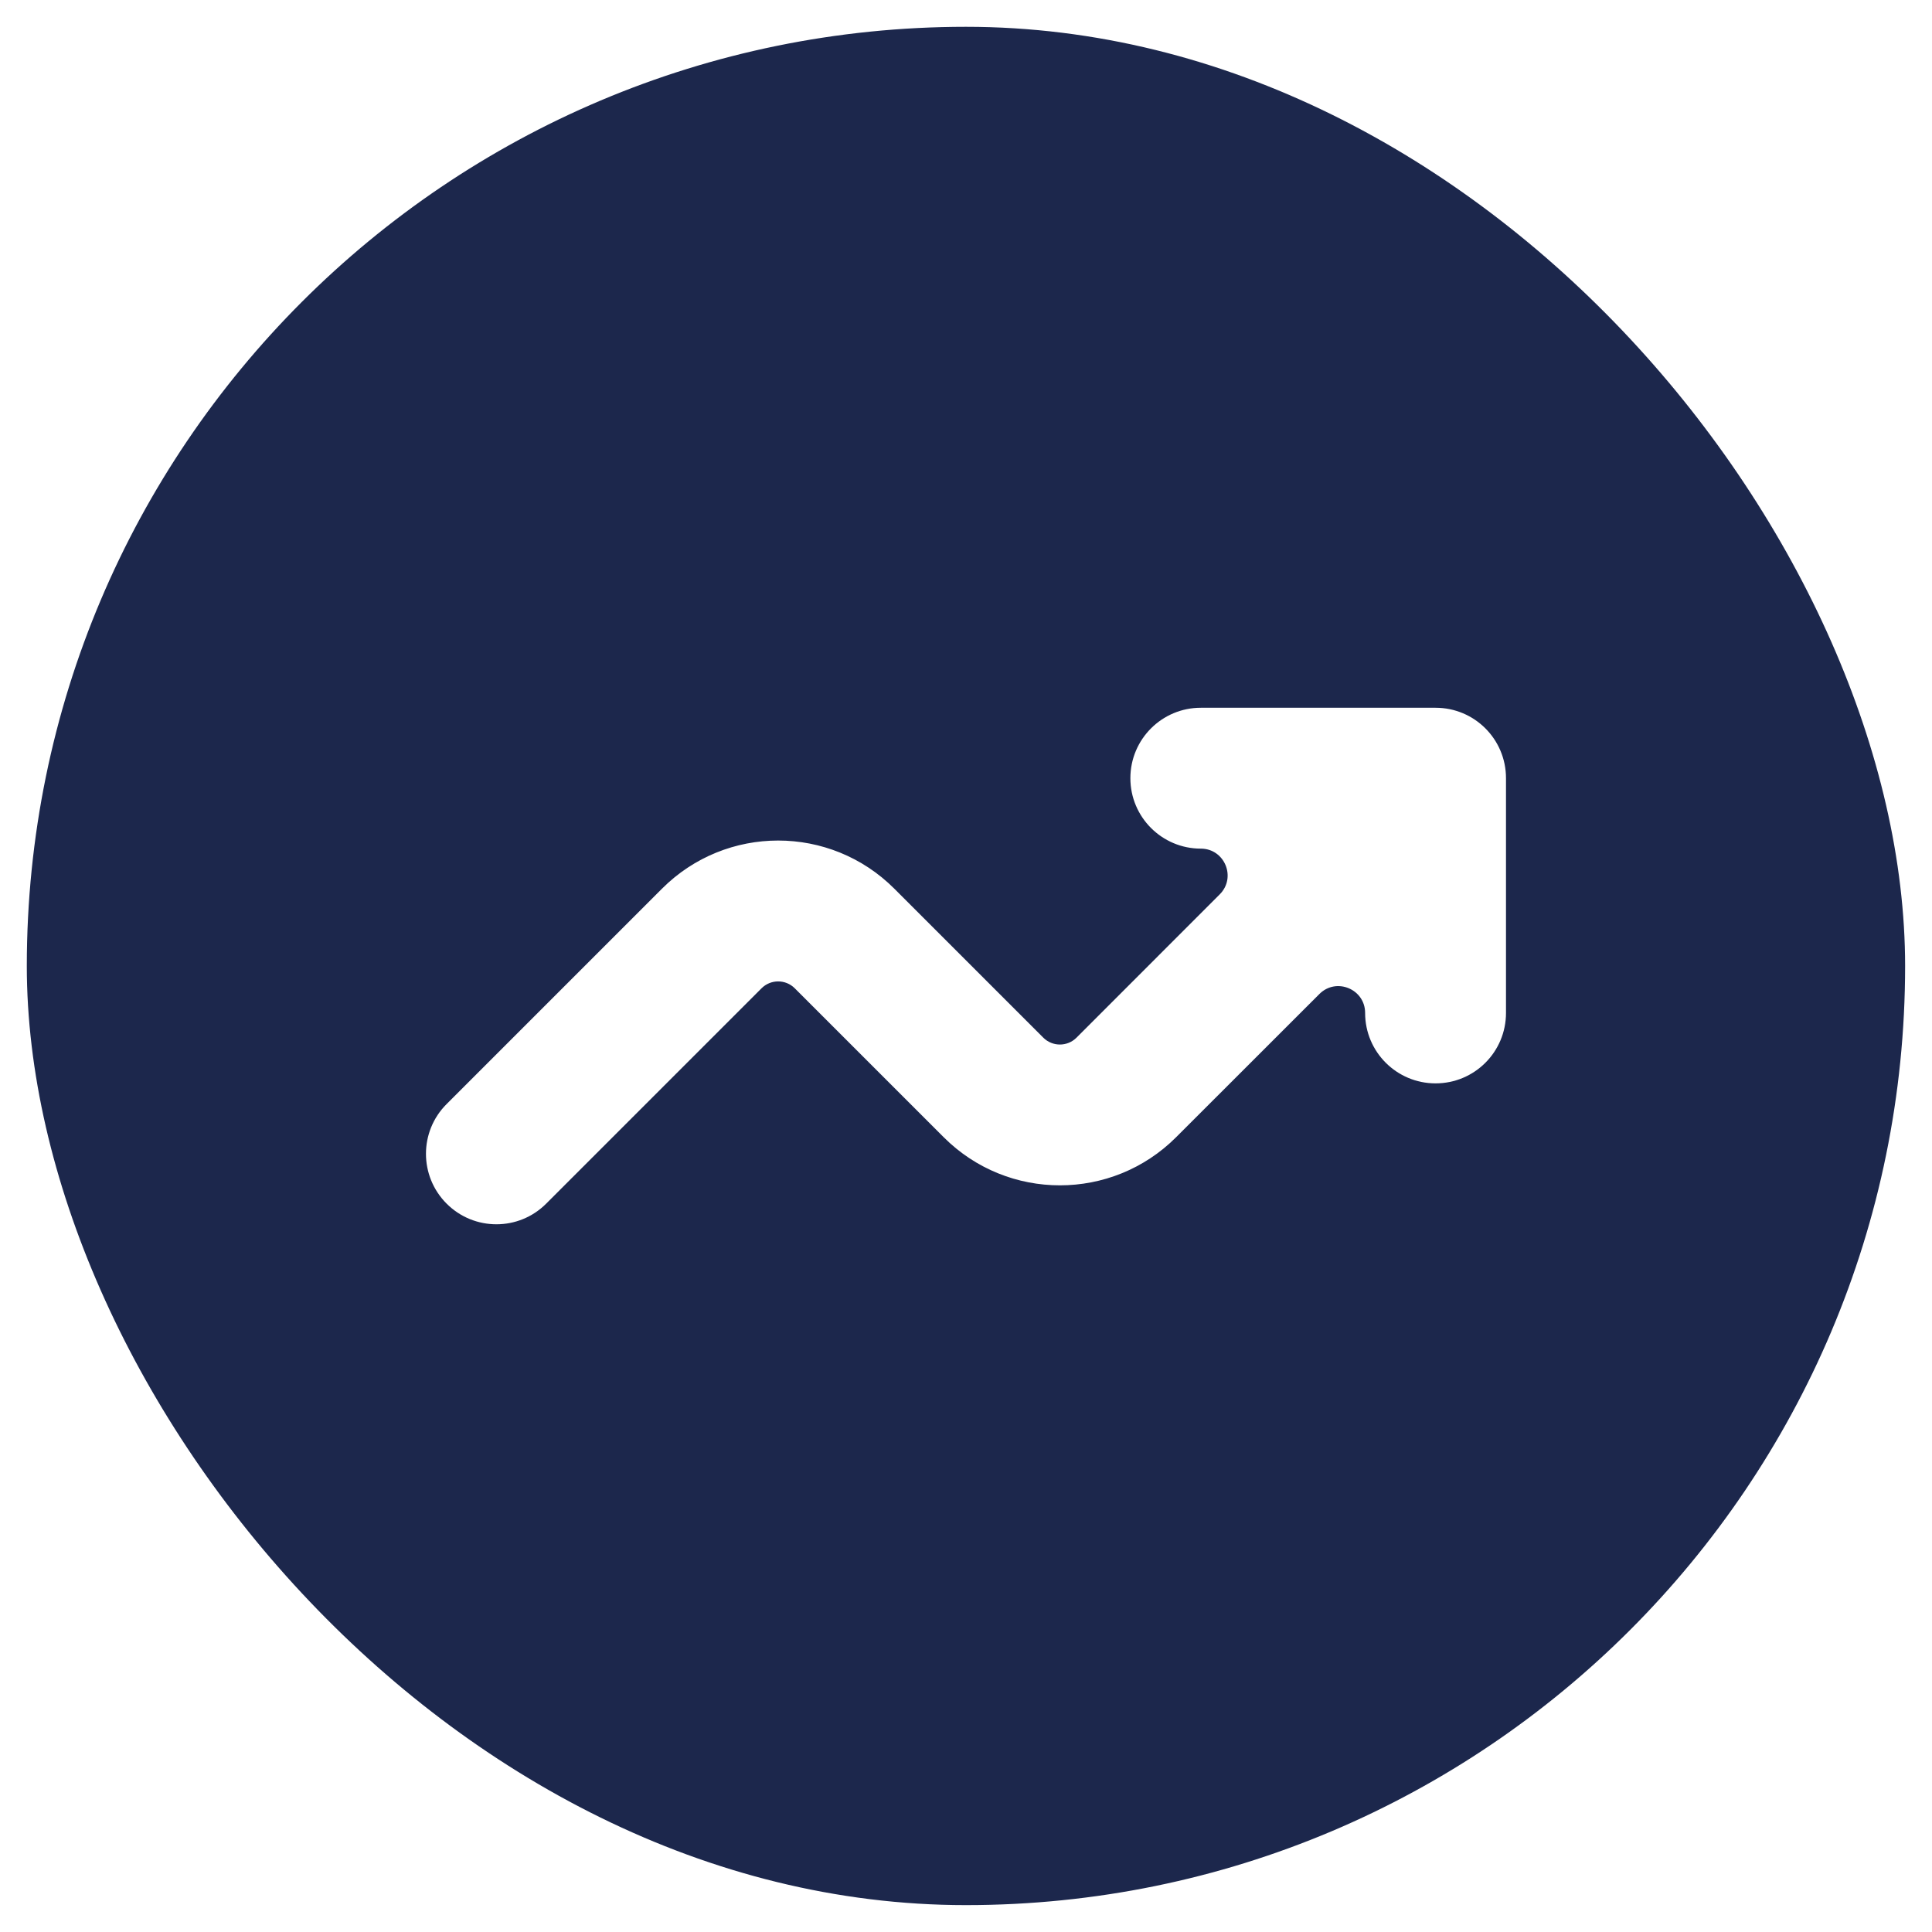 <?xml version="1.0" encoding="UTF-8"?>
<svg xmlns="http://www.w3.org/2000/svg" width="24" height="24" viewBox="0 0 24 24" fill="none">
  <g clip-path="url(#clip0_32_17)">
    <path fill-rule="evenodd" clip-rule="evenodd" d="M2.042 2.042C0.333 3.75 0.333 6.5 0.333 12C0.333 17.5 0.333 20.25 2.042 21.958C3.75 23.667 6.5 23.667 12 23.667C17.5 23.667 20.25 23.667 21.958 21.958C23.667 20.25 23.667 17.5 23.667 12C23.667 6.5 23.667 3.75 21.958 2.042C20.25 0.333 17.5 0.333 12 0.333C6.5 0.333 3.75 0.333 2.042 2.042ZM14.042 9.667C14.042 10.15 14.434 10.542 14.917 10.542V10.542C15.213 10.542 15.362 10.9 15.152 11.11L13.373 12.89C13.259 13.004 13.074 13.004 12.96 12.89L11.11 11.04C10.313 10.242 9.02 10.242 8.223 11.04L5.548 13.715C5.206 14.056 5.206 14.61 5.548 14.952C5.89 15.294 6.444 15.294 6.785 14.952L9.46 12.277C9.574 12.163 9.759 12.163 9.873 12.277L11.723 14.127C12.52 14.924 13.813 14.924 14.61 14.127L16.39 12.348C16.6 12.138 16.958 12.287 16.958 12.583V12.583C16.958 13.067 17.35 13.458 17.833 13.458C18.317 13.458 18.708 13.067 18.708 12.583V9.667C18.708 9.183 18.317 8.792 17.833 8.792H14.917C14.434 8.792 14.042 9.183 14.042 9.667Z" fill="#1C274C"></path>
  </g>
  <defs>
    <clipPath id="clip0_32_17">
      <rect x="0.333" y="0.333" width="23.333" height="23.333" rx="11.667" fill="white"></rect>
    </clipPath>
  </defs>
</svg>
